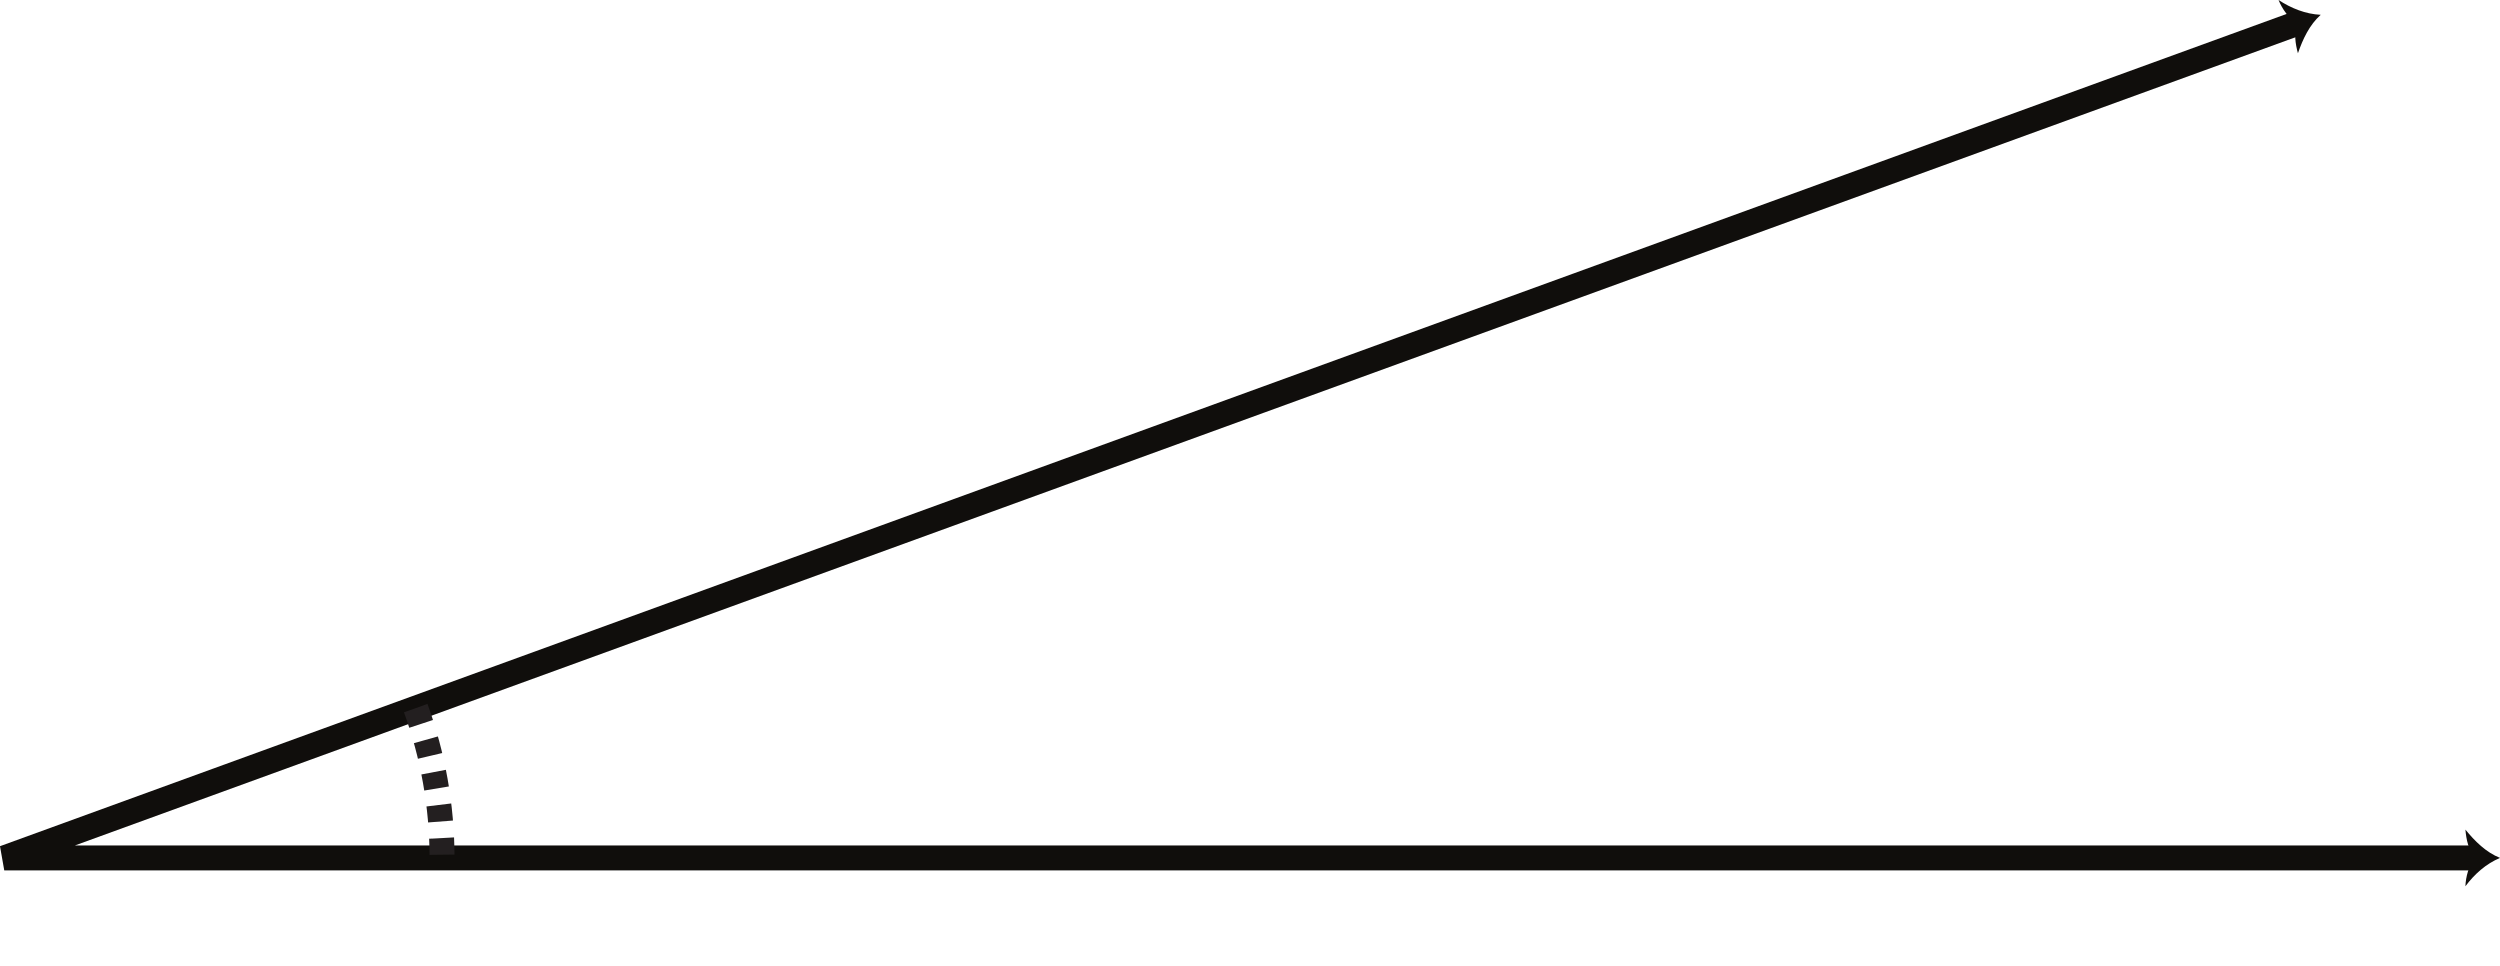 <?xml version="1.0" encoding="UTF-8"?>
<svg xmlns="http://www.w3.org/2000/svg" xmlns:xlink="http://www.w3.org/1999/xlink" width="300.763pt" height="116.212pt" viewBox="0 0 300.763 116.212" version="1.1">
<defs>
<clipPath id="clip1">
  <path d="M 0 0 L 300.762 0 L 300.762 116.211 L 0 116.211 Z M 0 0 "/>
</clipPath>
<clipPath id="clip2">
  <path d="M 296 99 L 300.762 99 L 300.762 107 L 296 107 Z M 296 99 "/>
</clipPath>
<clipPath id="clip3">
  <path d="M 33 68 L 71 68 L 71 116.211 L 33 116.211 Z M 33 68 "/>
</clipPath>
</defs>
<g id="surface1">
<g clip-path="url(#clip1)" clip-rule="nonzero">
<path style="fill:none;stroke-width:3;stroke-linecap:butt;stroke-linejoin:miter;stroke:rgb(6.279%,5.742%,5.058%);stroke-opacity:1;stroke-miterlimit:4;" d="M -0 0.001 L -297.582 0.001 L -21.406 100.521 " transform="matrix(1,0,0,-1,298.094,103.212)"/>
</g>
<g clip-path="url(#clip2)" clip-rule="nonzero">
<path style=" stroke:none;fill-rule:nonzero;fill:rgb(6.279%,5.742%,5.058%);fill-opacity:1;" d="M 297.789 103.211 C 297.008 103.996 296.637 105.547 296.602 106.621 C 297.68 105.176 299.074 103.918 300.766 103.211 C 299.074 102.535 297.738 101.199 296.602 99.805 C 296.695 100.953 296.977 102.352 297.789 103.211 "/>
</g>
<path style=" stroke:none;fill-rule:nonzero;fill:rgb(6.279%,5.742%,5.058%);fill-opacity:1;" d="M 276.402 2.797 C 275.395 2.328 274.516 1 274.121 0 C 275.625 0.988 277.367 1.695 279.195 1.781 C 277.84 2.992 277.043 4.703 276.453 6.406 C 276.145 5.293 275.93 3.883 276.402 2.797 "/>
<g clip-path="url(#clip3)" clip-rule="nonzero">
<path style="fill:none;stroke-width:3;stroke-linecap:butt;stroke-linejoin:miter;stroke:rgb(13.73%,12.16%,12.549%);stroke-opacity:1;stroke-dasharray:2,2;stroke-miterlimit:4;" d="M -0.001 -0.002 C 2.046 -5.619 3.163 -11.689 3.163 -18.018 " transform="matrix(1,0,0,-1,50.017,85.193)"/>
</g>
</g>
</svg>
